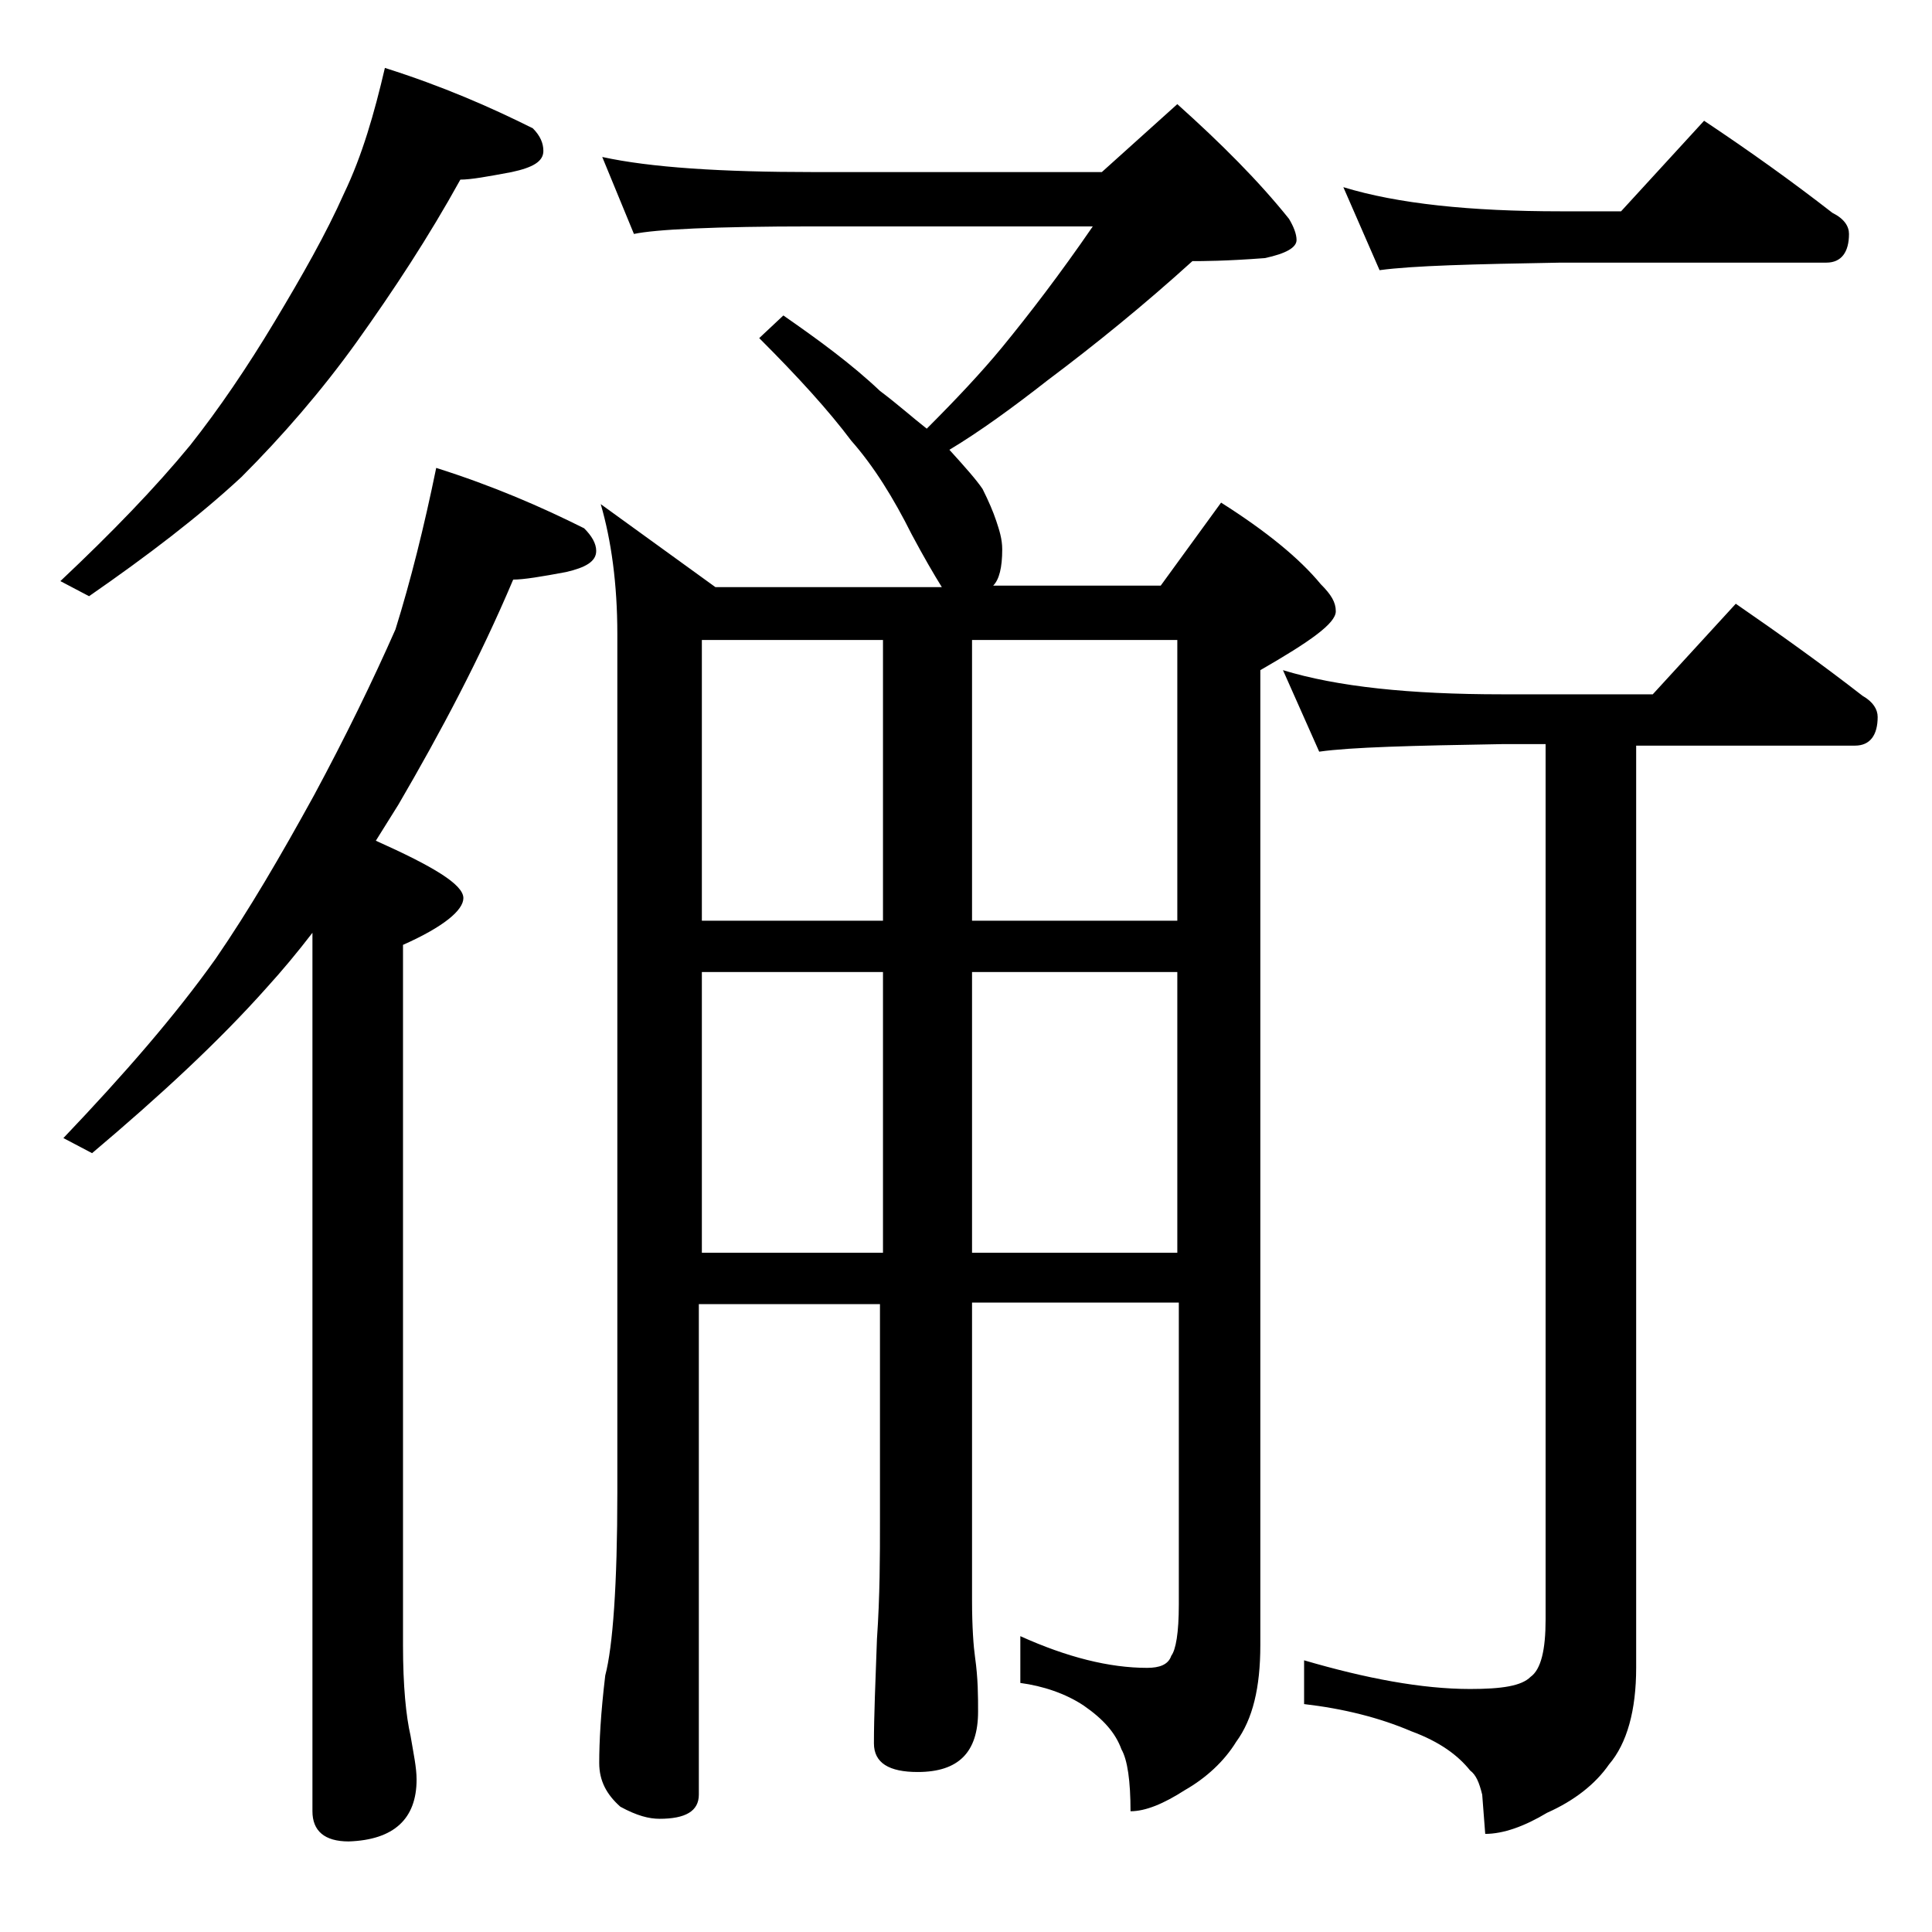 <?xml version="1.0" encoding="utf-8"?>
<!-- Generator: Adobe Illustrator 18.0.0, SVG Export Plug-In . SVG Version: 6.00 Build 0)  -->
<!DOCTYPE svg PUBLIC "-//W3C//DTD SVG 1.1//EN" "http://www.w3.org/Graphics/SVG/1.1/DTD/svg11.dtd">
<svg version="1.1" id="Layer_1" xmlns="http://www.w3.org/2000/svg" xmlns:xlink="http://www.w3.org/1999/xlink" x="0px" y="0px"
	 viewBox="0 0 128 128" enable-background="new 0 0 128 128" xml:space="preserve">
<path d="M25.5,4.5c3.8,1.2,7,2.6,9.8,4C35.8,9,36,9.5,36,10c0,0.7-0.7,1.1-2.1,1.4c-1.6,0.3-2.7,0.5-3.4,0.5
	c-2.1,3.8-4.4,7.3-6.9,10.8c-2.3,3.2-4.9,6.2-7.6,8.9c-2.8,2.6-6.2,5.2-10.1,7.9l-1.9-1c3.4-3.2,6.3-6.2,8.6-9
	c1.9-2.4,3.8-5.2,5.6-8.2c1.8-3,3.4-5.8,4.6-8.5C24,10.3,24.8,7.5,25.5,4.5z M28.9,31c3.8,1.2,7,2.6,9.8,4c0.5,0.5,0.8,1,0.8,1.5
	c0,0.7-0.7,1.1-2,1.4c-1.6,0.3-2.8,0.5-3.5,0.5c-2.2,5.2-4.8,10.1-7.6,14.9c-0.5,0.8-1,1.6-1.5,2.4c3.8,1.7,5.8,2.9,5.8,3.8
	c0,0.8-1.3,1.9-4,3.1V109c0,2.7,0.2,4.7,0.5,6c0.2,1.2,0.4,2.1,0.4,2.9c0,2.6-1.5,4-4.5,4.1c-1.6,0-2.4-0.7-2.4-2V61.8
	c-1,1.3-2,2.5-3,3.6c-3.2,3.6-7.1,7.2-11.6,11l-1.9-1c4-4.2,7.4-8.1,10.1-11.9c2.2-3.2,4.3-6.8,6.5-10.8c2.1-3.9,3.9-7.6,5.4-11
	C27.2,38.5,28.1,34.9,28.9,31z M39.9,10.4c3.2,0.7,7.9,1,14,1H73l5-4.5c2.9,2.6,5.4,5.1,7.4,7.6c0.3,0.5,0.5,1,0.5,1.4
	c0,0.5-0.7,0.9-2.1,1.2c-2.6,0.2-4.2,0.2-4.8,0.2c-3.2,2.9-6.4,5.5-9.6,7.9c-2.3,1.8-4.5,3.4-6.5,4.6c1,1.1,1.8,2,2.2,2.6
	c0.4,0.8,0.7,1.5,0.9,2.1c0.2,0.6,0.4,1.2,0.4,1.9c0,1.2-0.2,2-0.6,2.4h11.1l4-5.5c3,1.9,5.2,3.7,6.6,5.4c0.7,0.7,1,1.2,1,1.8
	c0,0.8-1.7,2-5,3.9V109c0,2.8-0.5,4.9-1.6,6.4c-0.8,1.3-2,2.4-3.4,3.2c-1.4,0.9-2.6,1.4-3.6,1.4c0-2-0.2-3.4-0.6-4.1
	c-0.4-1.1-1.2-2-2.5-2.9c-1.2-0.8-2.7-1.3-4.2-1.5v-3.1c3.1,1.4,5.9,2.1,8.4,2.1c0.8,0,1.4-0.2,1.6-0.8c0.3-0.4,0.5-1.5,0.5-3.4v-20
	H64.4V106c0,1.8,0.1,3.1,0.2,3.8c0.2,1.4,0.2,2.6,0.2,3.6c0,2.7-1.3,4-4,4c-1.9,0-2.9-0.6-2.9-1.9c0-1.8,0.1-4.1,0.2-6.9
	c0.2-2.9,0.2-5.5,0.2-7.8V86.4h-12v32.5c0,1.1-0.9,1.6-2.6,1.6c-0.7,0-1.5-0.2-2.6-0.8c-0.9-0.8-1.4-1.7-1.4-2.9
	c0-1.4,0.1-3.3,0.4-5.8c0.5-1.9,0.8-6,0.8-12.1V42c0-3.3-0.4-6.2-1.1-8.6l7.6,5.5h15c-0.5-0.8-1.2-2-2-3.5c-1.2-2.4-2.5-4.5-4-6.2
	c-1.5-2-3.5-4.2-6.1-6.8l1.6-1.5c2.3,1.6,4.5,3.2,6.4,5c1.2,0.9,2.2,1.8,3.1,2.5c1.9-1.9,3.6-3.7,5-5.4c1.8-2.2,3.8-4.8,6-8H53.9
	c-6.6,0-10.5,0.2-11.9,0.5L39.9,10.4z M46.5,61h12V42.4h-12V61z M46.5,83h12V64.4h-12V83z M64.4,42.4V61H78V42.4H64.4z M64.4,64.4
	V83H78V64.4H64.4z M85,44.4c3.6,1.1,8.4,1.6,14.5,1.6h10l5.5-6c2.9,2,5.7,4,8.4,6.1c0.7,0.4,1,0.9,1,1.4c0,1.2-0.5,1.9-1.5,1.9
	h-14.5v61.1c0,2.8-0.6,5-1.8,6.4c-0.9,1.3-2.3,2.4-4.1,3.2c-1.5,0.9-2.9,1.4-4.1,1.4l-0.2-2.6c-0.2-0.8-0.4-1.3-0.8-1.6
	c-0.8-1-2-1.9-3.9-2.6c-2.1-0.9-4.5-1.5-7.1-1.8V110c4.1,1.2,7.8,1.9,11,1.9c2.1,0,3.4-0.2,4-0.8c0.7-0.5,1-1.8,1-3.8v-58h-2.9
	c-5.9,0.1-10,0.2-12.1,0.5L85,44.4z M89,12.4c3.6,1.1,8.4,1.6,14.4,1.6h4l5.5-6c3,2,5.8,4,8.5,6.1c0.8,0.4,1.1,0.9,1.1,1.4
	c0,1.2-0.5,1.9-1.5,1.9h-17.6c-5.8,0.1-9.8,0.2-12,0.5L89,12.4z"/>
</svg>
